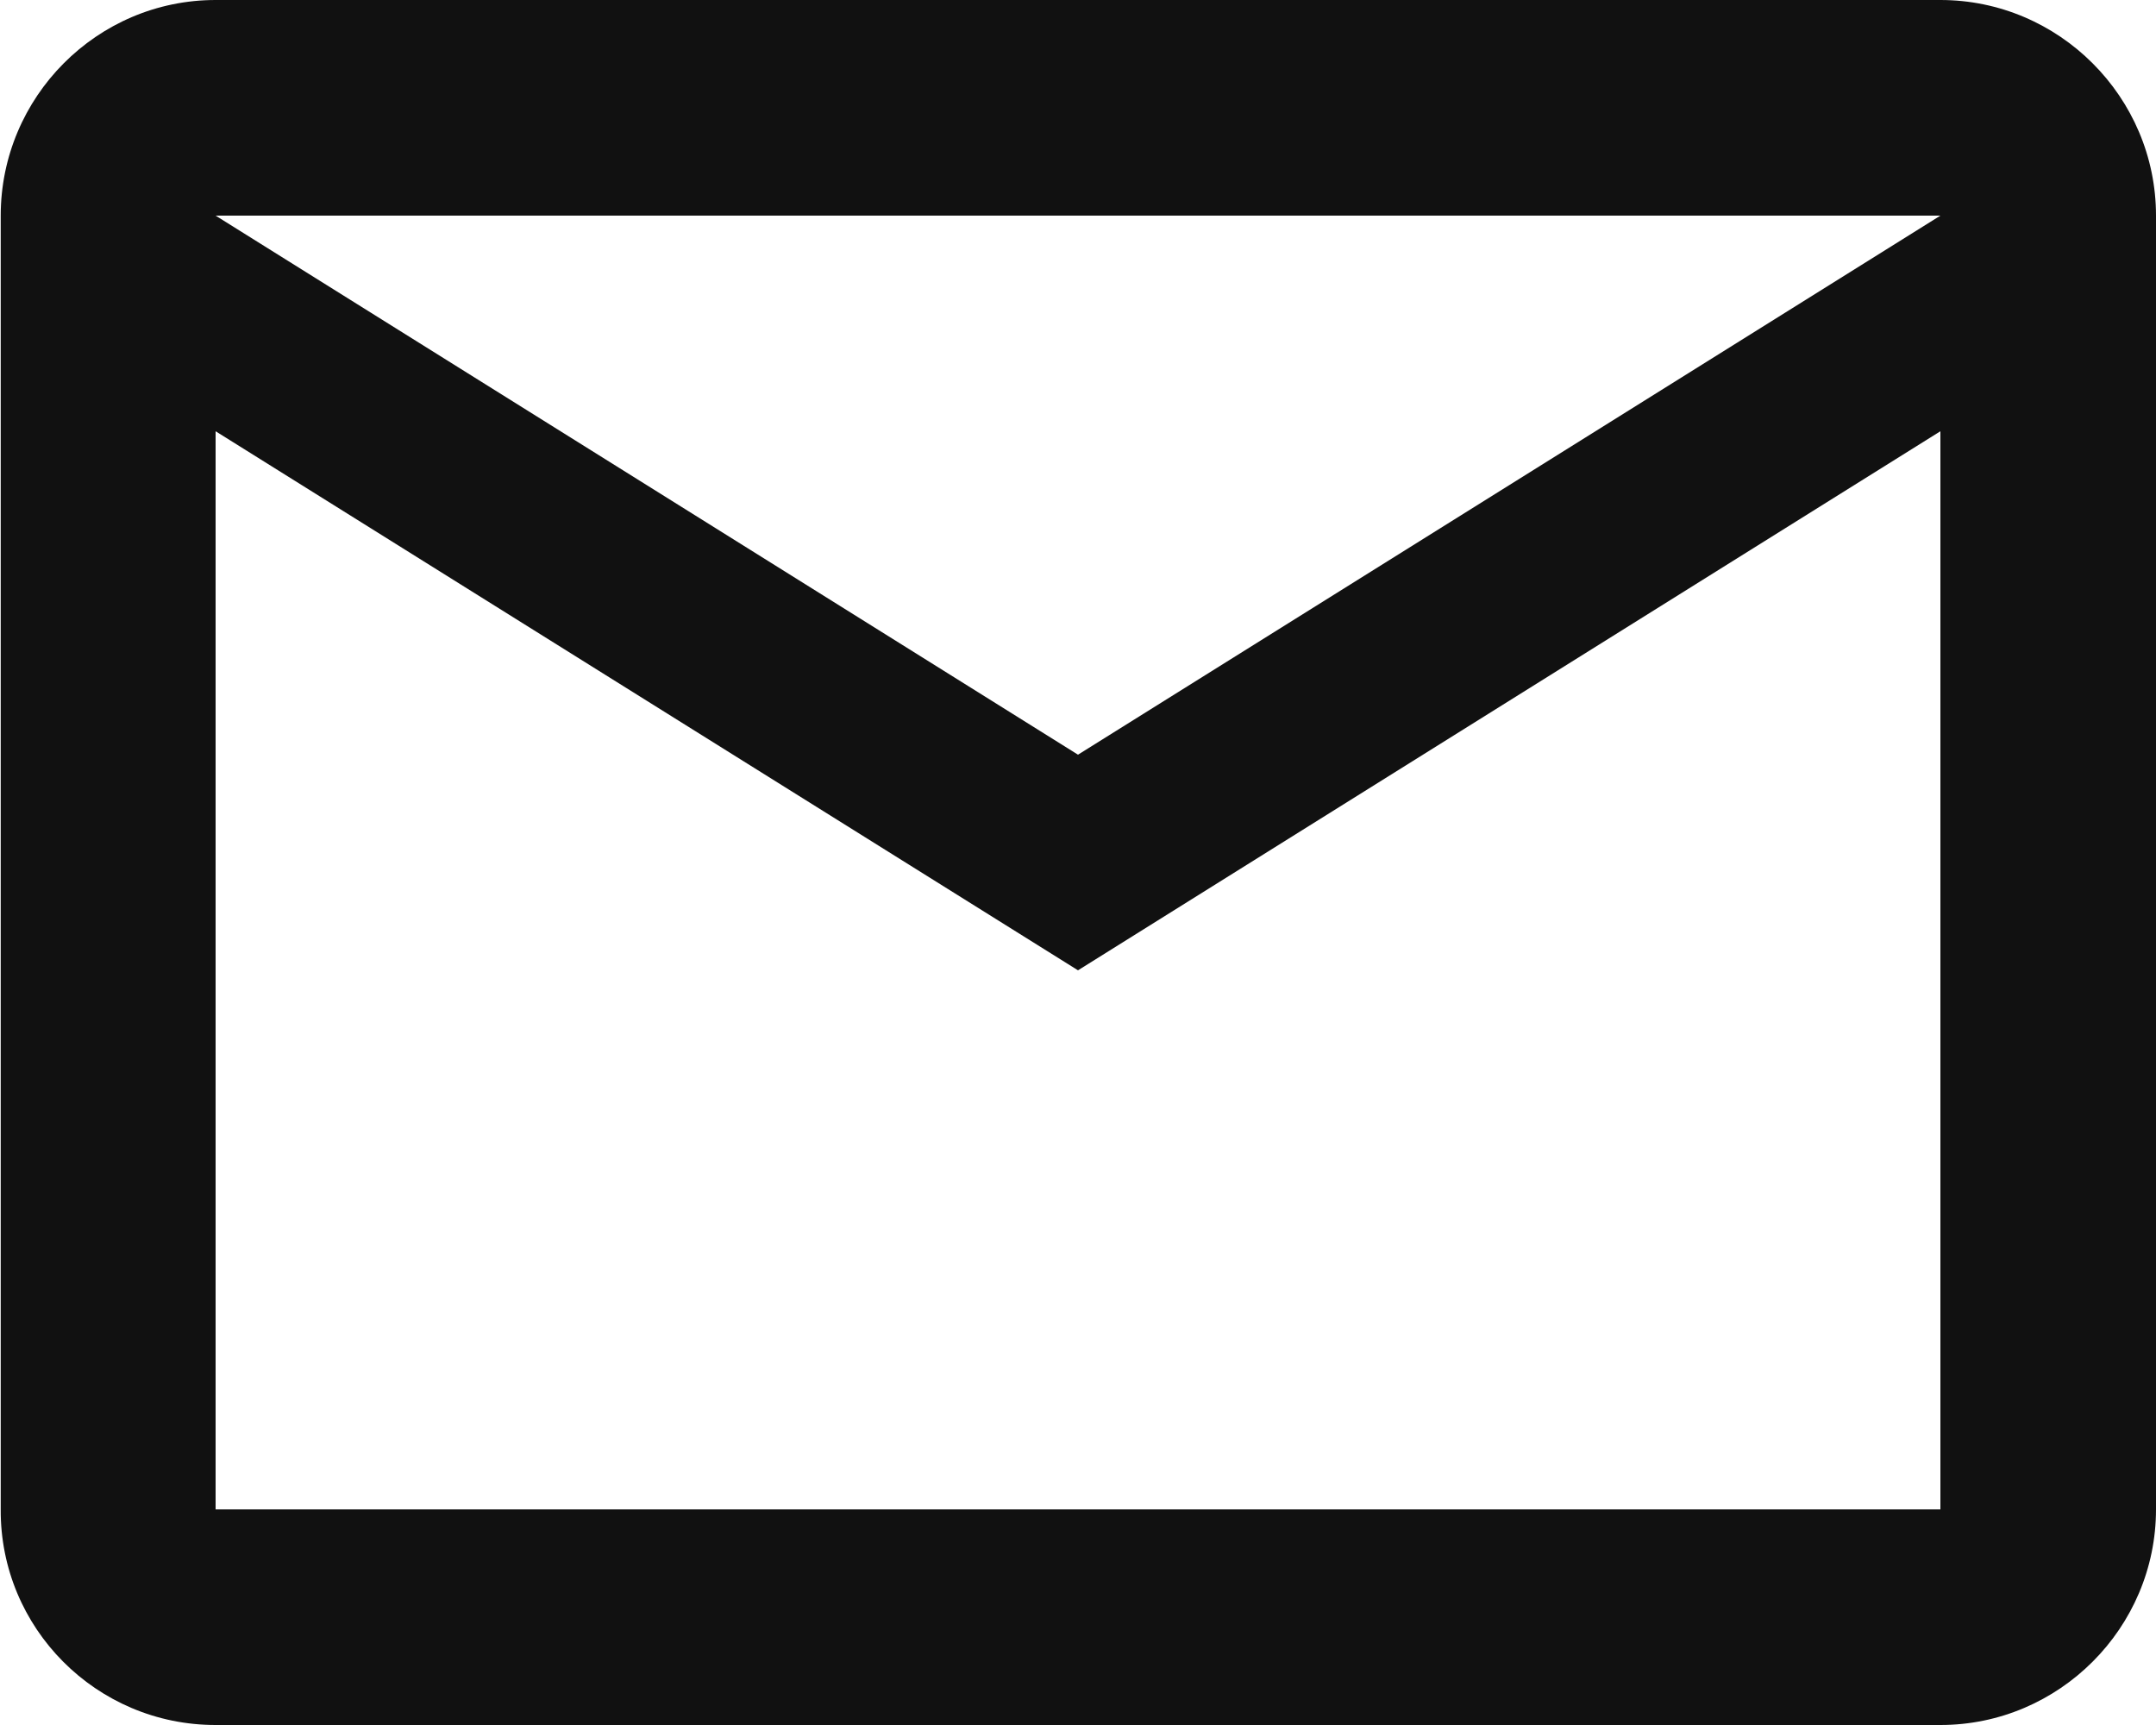<?xml version="1.0" encoding="UTF-8"?>
<svg id="_レイヤー_2" data-name="レイヤー 2" xmlns="http://www.w3.org/2000/svg" viewBox="0 0 30 24">
  <defs>
    <style>
      .cls-1 {
        fill: #111;
      }
    </style>
  </defs>
  <g id="_レイヤー_1-2" data-name="レイヤー 1">
    <path class="cls-1" d="M27,0H3C1.35,0,.01,1.35.01,3v18c-.01,1.65,1.33,3,2.99,3h24c1.65,0,3-1.35,3-3V3c0-1.65-1.35-3-3-3M27,21H3V6l12,7.5,12-7.5v15ZM15,10.5L3,3h24l-12,7.5Z"/>
  </g>
</svg>